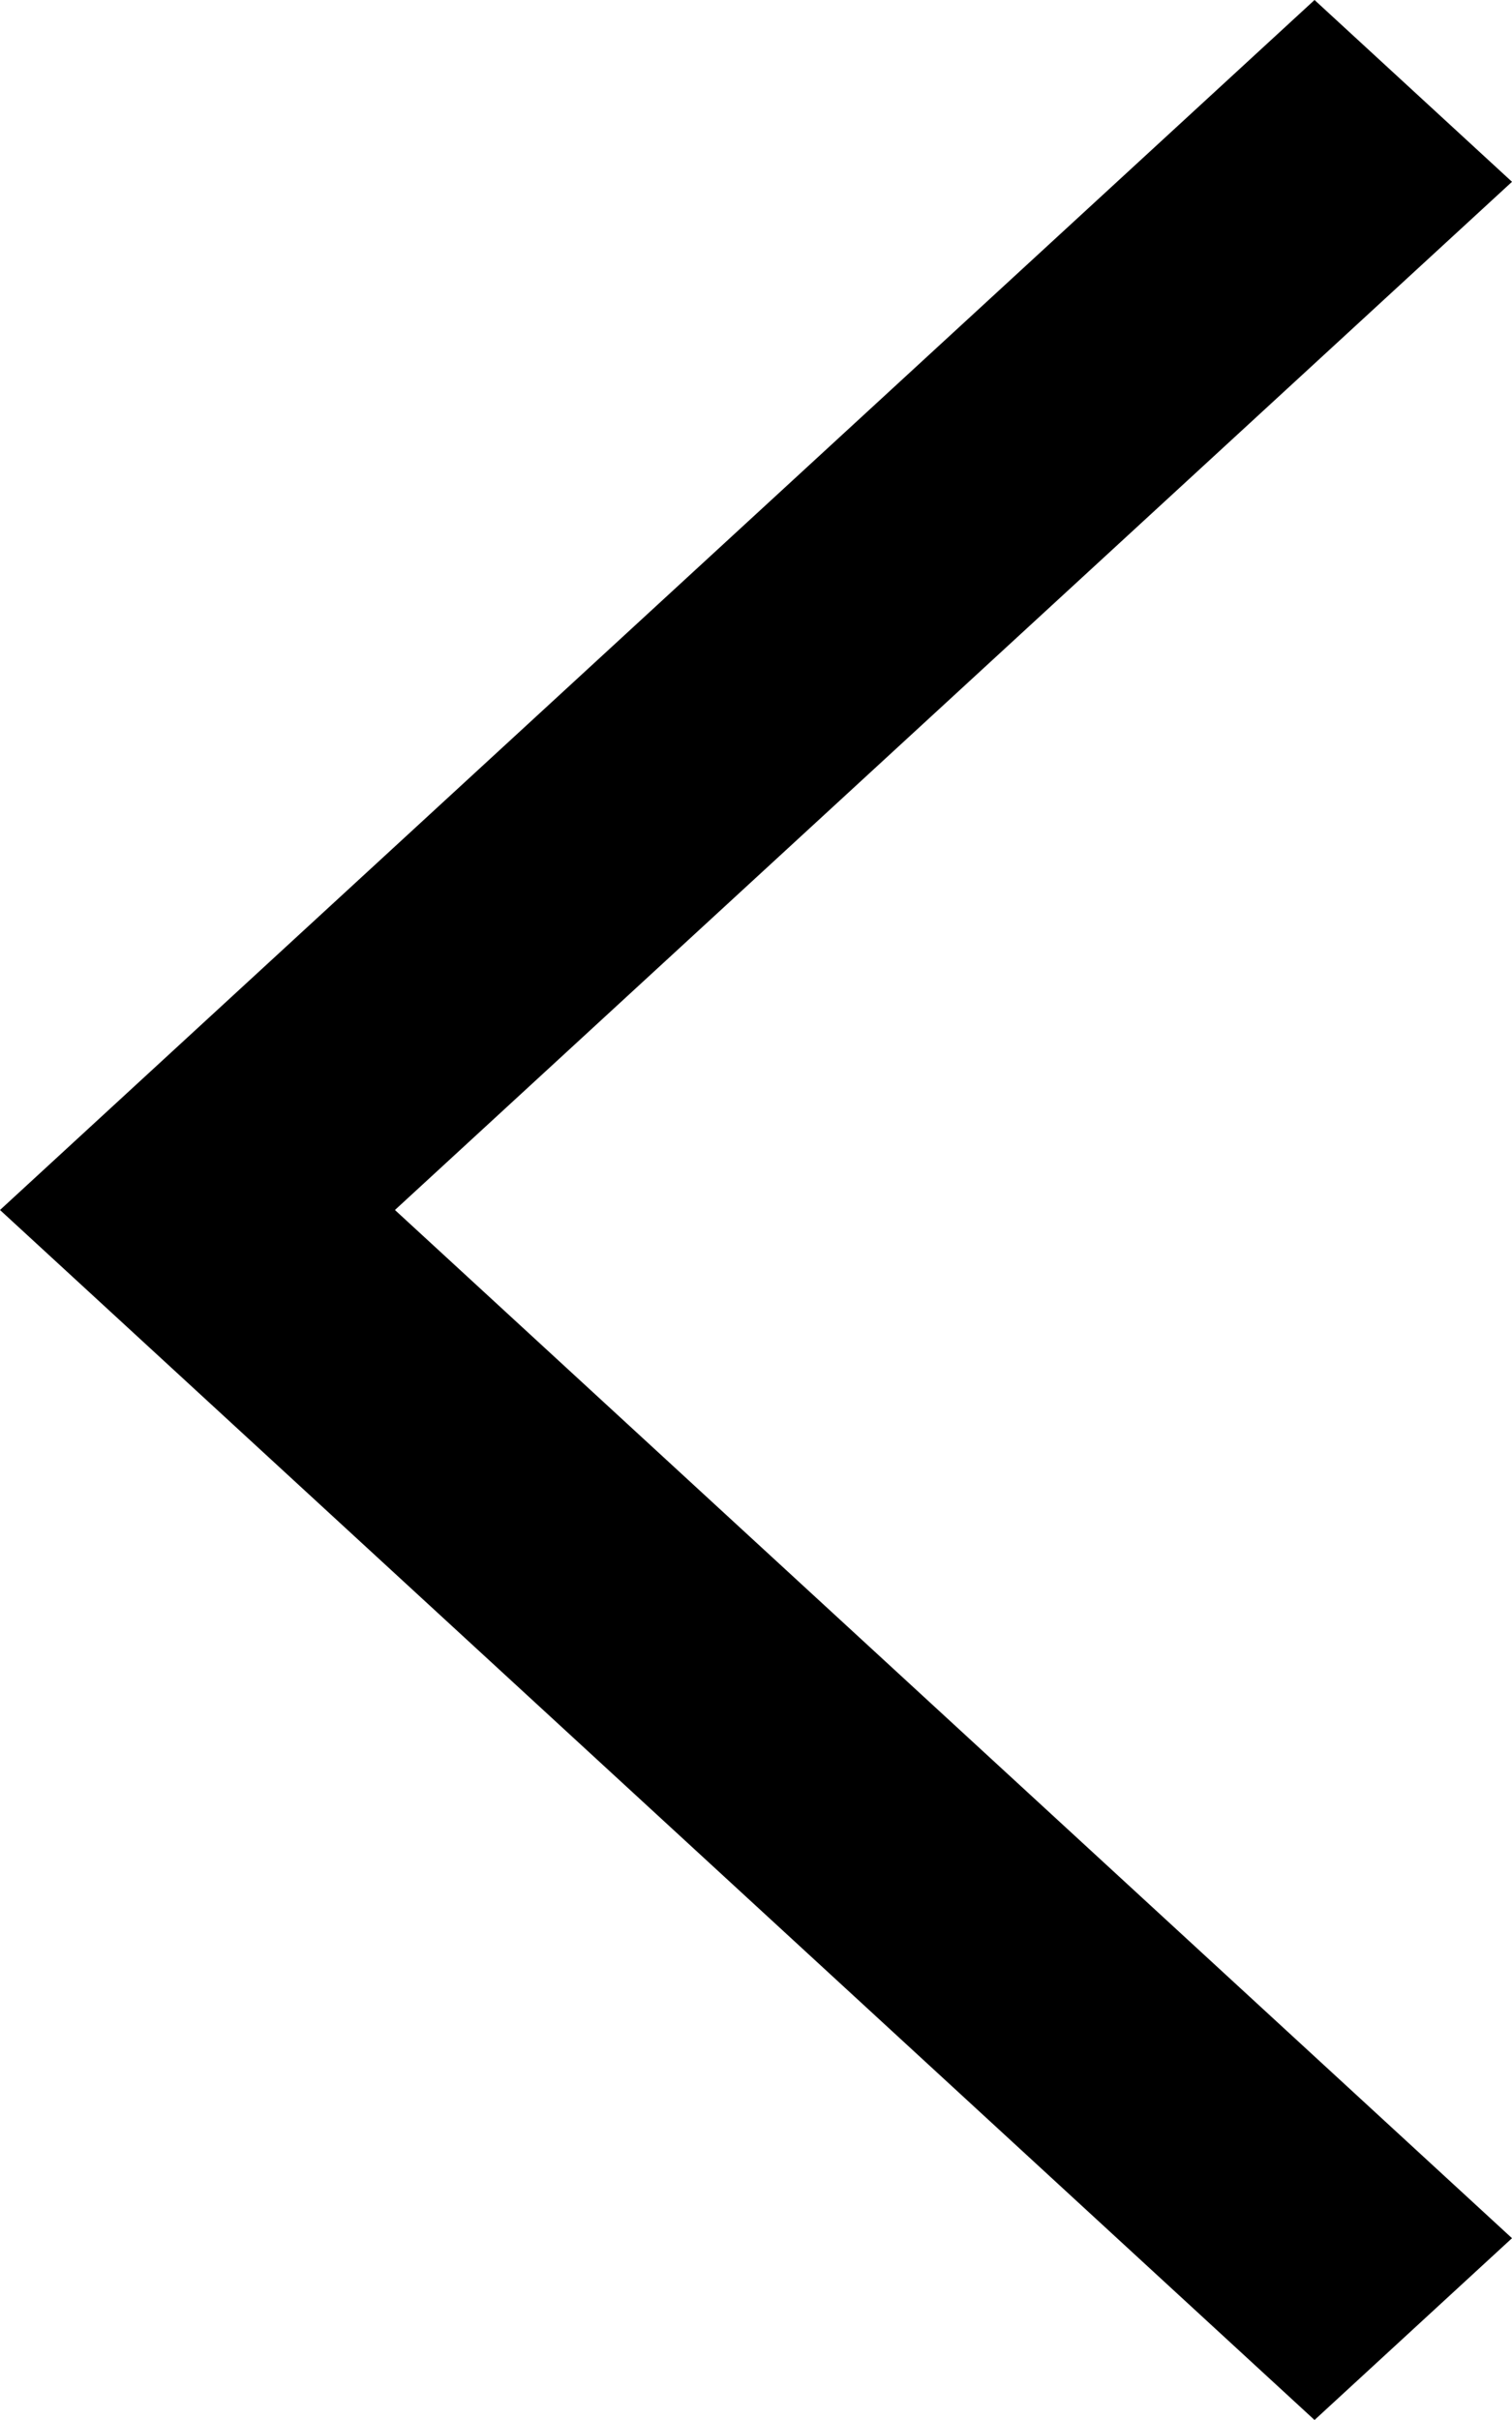 <?xml version="1.0" encoding="UTF-8" standalone="no"?>
<svg width="10px" height="16px" viewBox="0 0 10 16" version="1.1" xmlns="http://www.w3.org/2000/svg" xmlns:xlink="http://www.w3.org/1999/xlink">
    <!-- Generator: Sketch 46.2 (44496) - http://www.bohemiancoding.com/sketch -->
    <title>Arrow_Left</title>
    <desc>Created with Sketch.</desc>
    <defs></defs>
    <g id="Page-1" stroke="none" stroke-width="1" fill="none" fill-rule="evenodd">
        <g id="L_Product_Carousel" transform="translate(-635, -651)" fill-rule="nonzero" fill="#000000">
            <g id="Group" transform="translate(635, 651)">
                <path d="M5,10.388 L-1.798,3 L-3,4.306 L4.399,12.347 L5,13 L13,4.306 L11.798,3 L5,10.388 Z" id="Arrow_Left" transform="translate(5, 8) rotate(-270) translate(-5, -8) "></path>
            </g>
        </g>
    </g>
</svg>